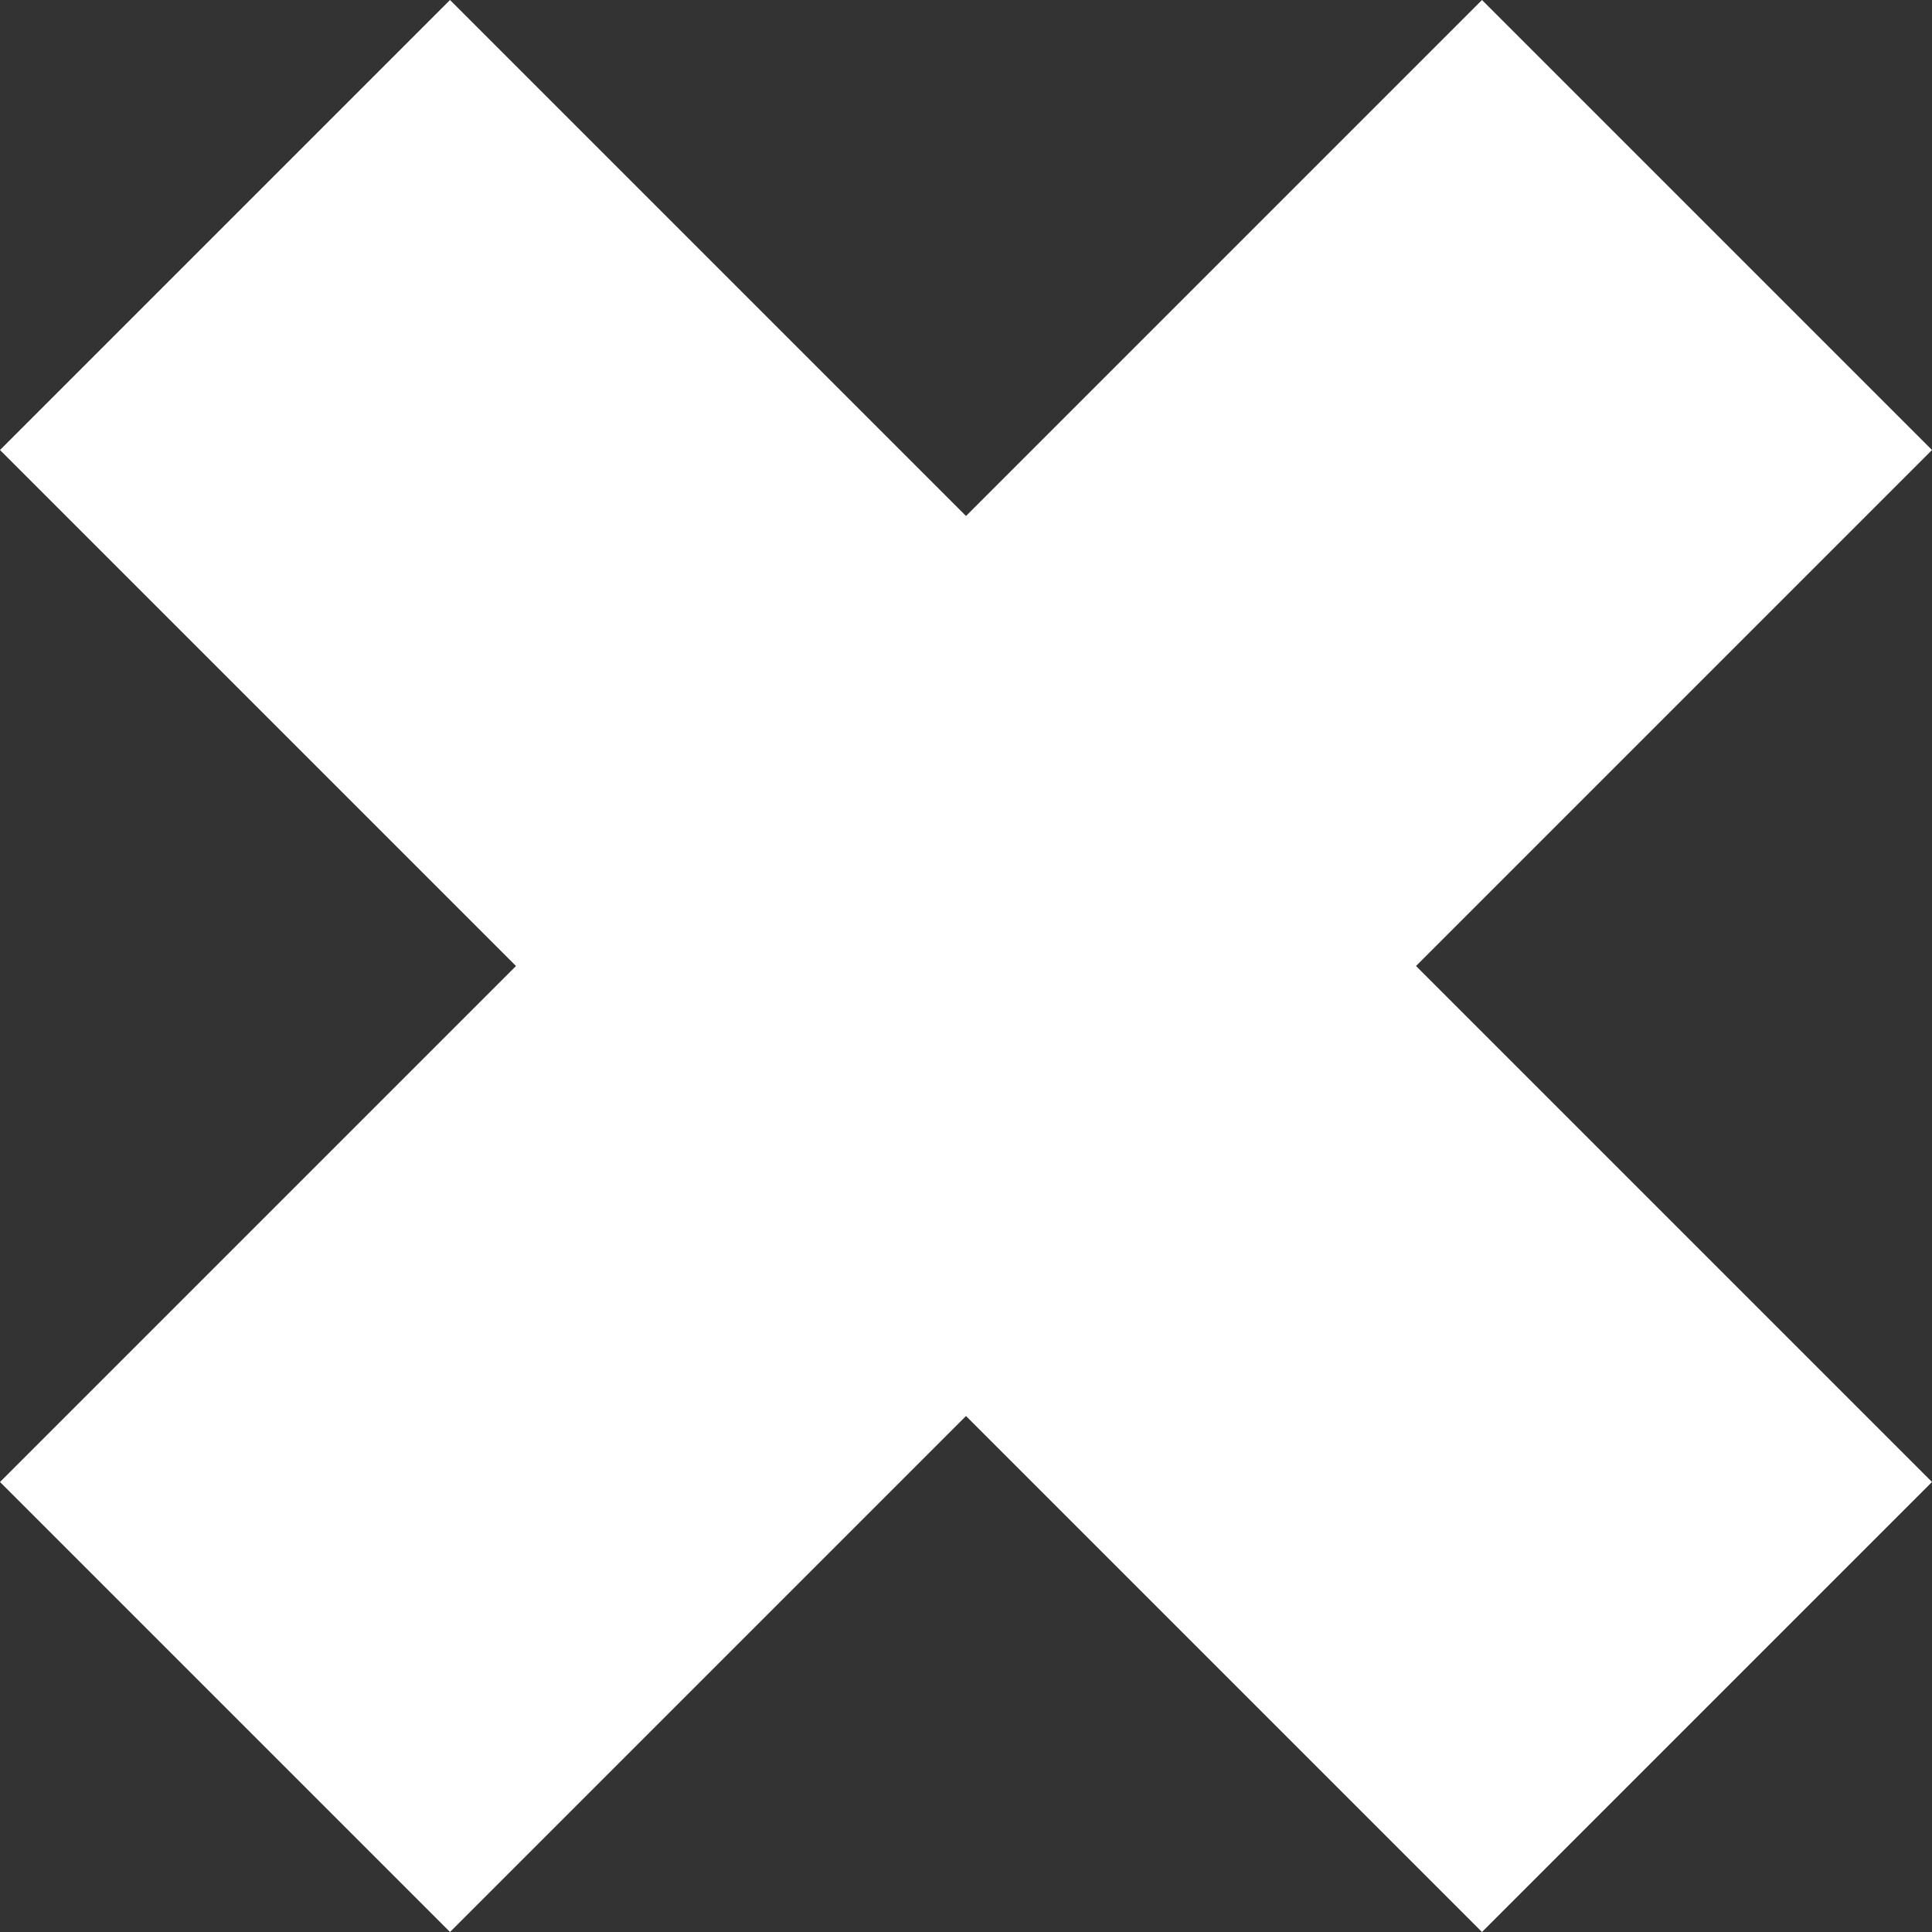 <?xml version="1.0" encoding="utf-8"?>
<!-- Generator: Adobe Illustrator 17.0.0, SVG Export Plug-In . SVG Version: 6.00 Build 0)  -->
<!DOCTYPE svg PUBLIC "-//W3C//DTD SVG 1.1//EN" "http://www.w3.org/Graphics/SVG/1.1/DTD/svg11.dtd">
<svg version="1.1" id="Calque_1" xmlns="http://www.w3.org/2000/svg" xmlns:xlink="http://www.w3.org/1999/xlink" x="0px" y="0px"
	 width="482.184px" height="482.184px" viewBox="0 0 482.184 482.184" enable-background="new 0 0 482.184 482.184"
	 xml:space="preserve">
<rect x="0" y="0" width="482.184" height="482.184" fill="#333333" stroke="none"/>
<polygon fill="#FFFFFF" points="482.184,112.313 369.871,0 241.092,128.779 112.313,0 0,112.313 128.779,241.092 0,369.871 
	112.313,482.184 241.092,353.405 369.871,482.184 482.184,369.871 353.405,241.092 "/>
</svg>
